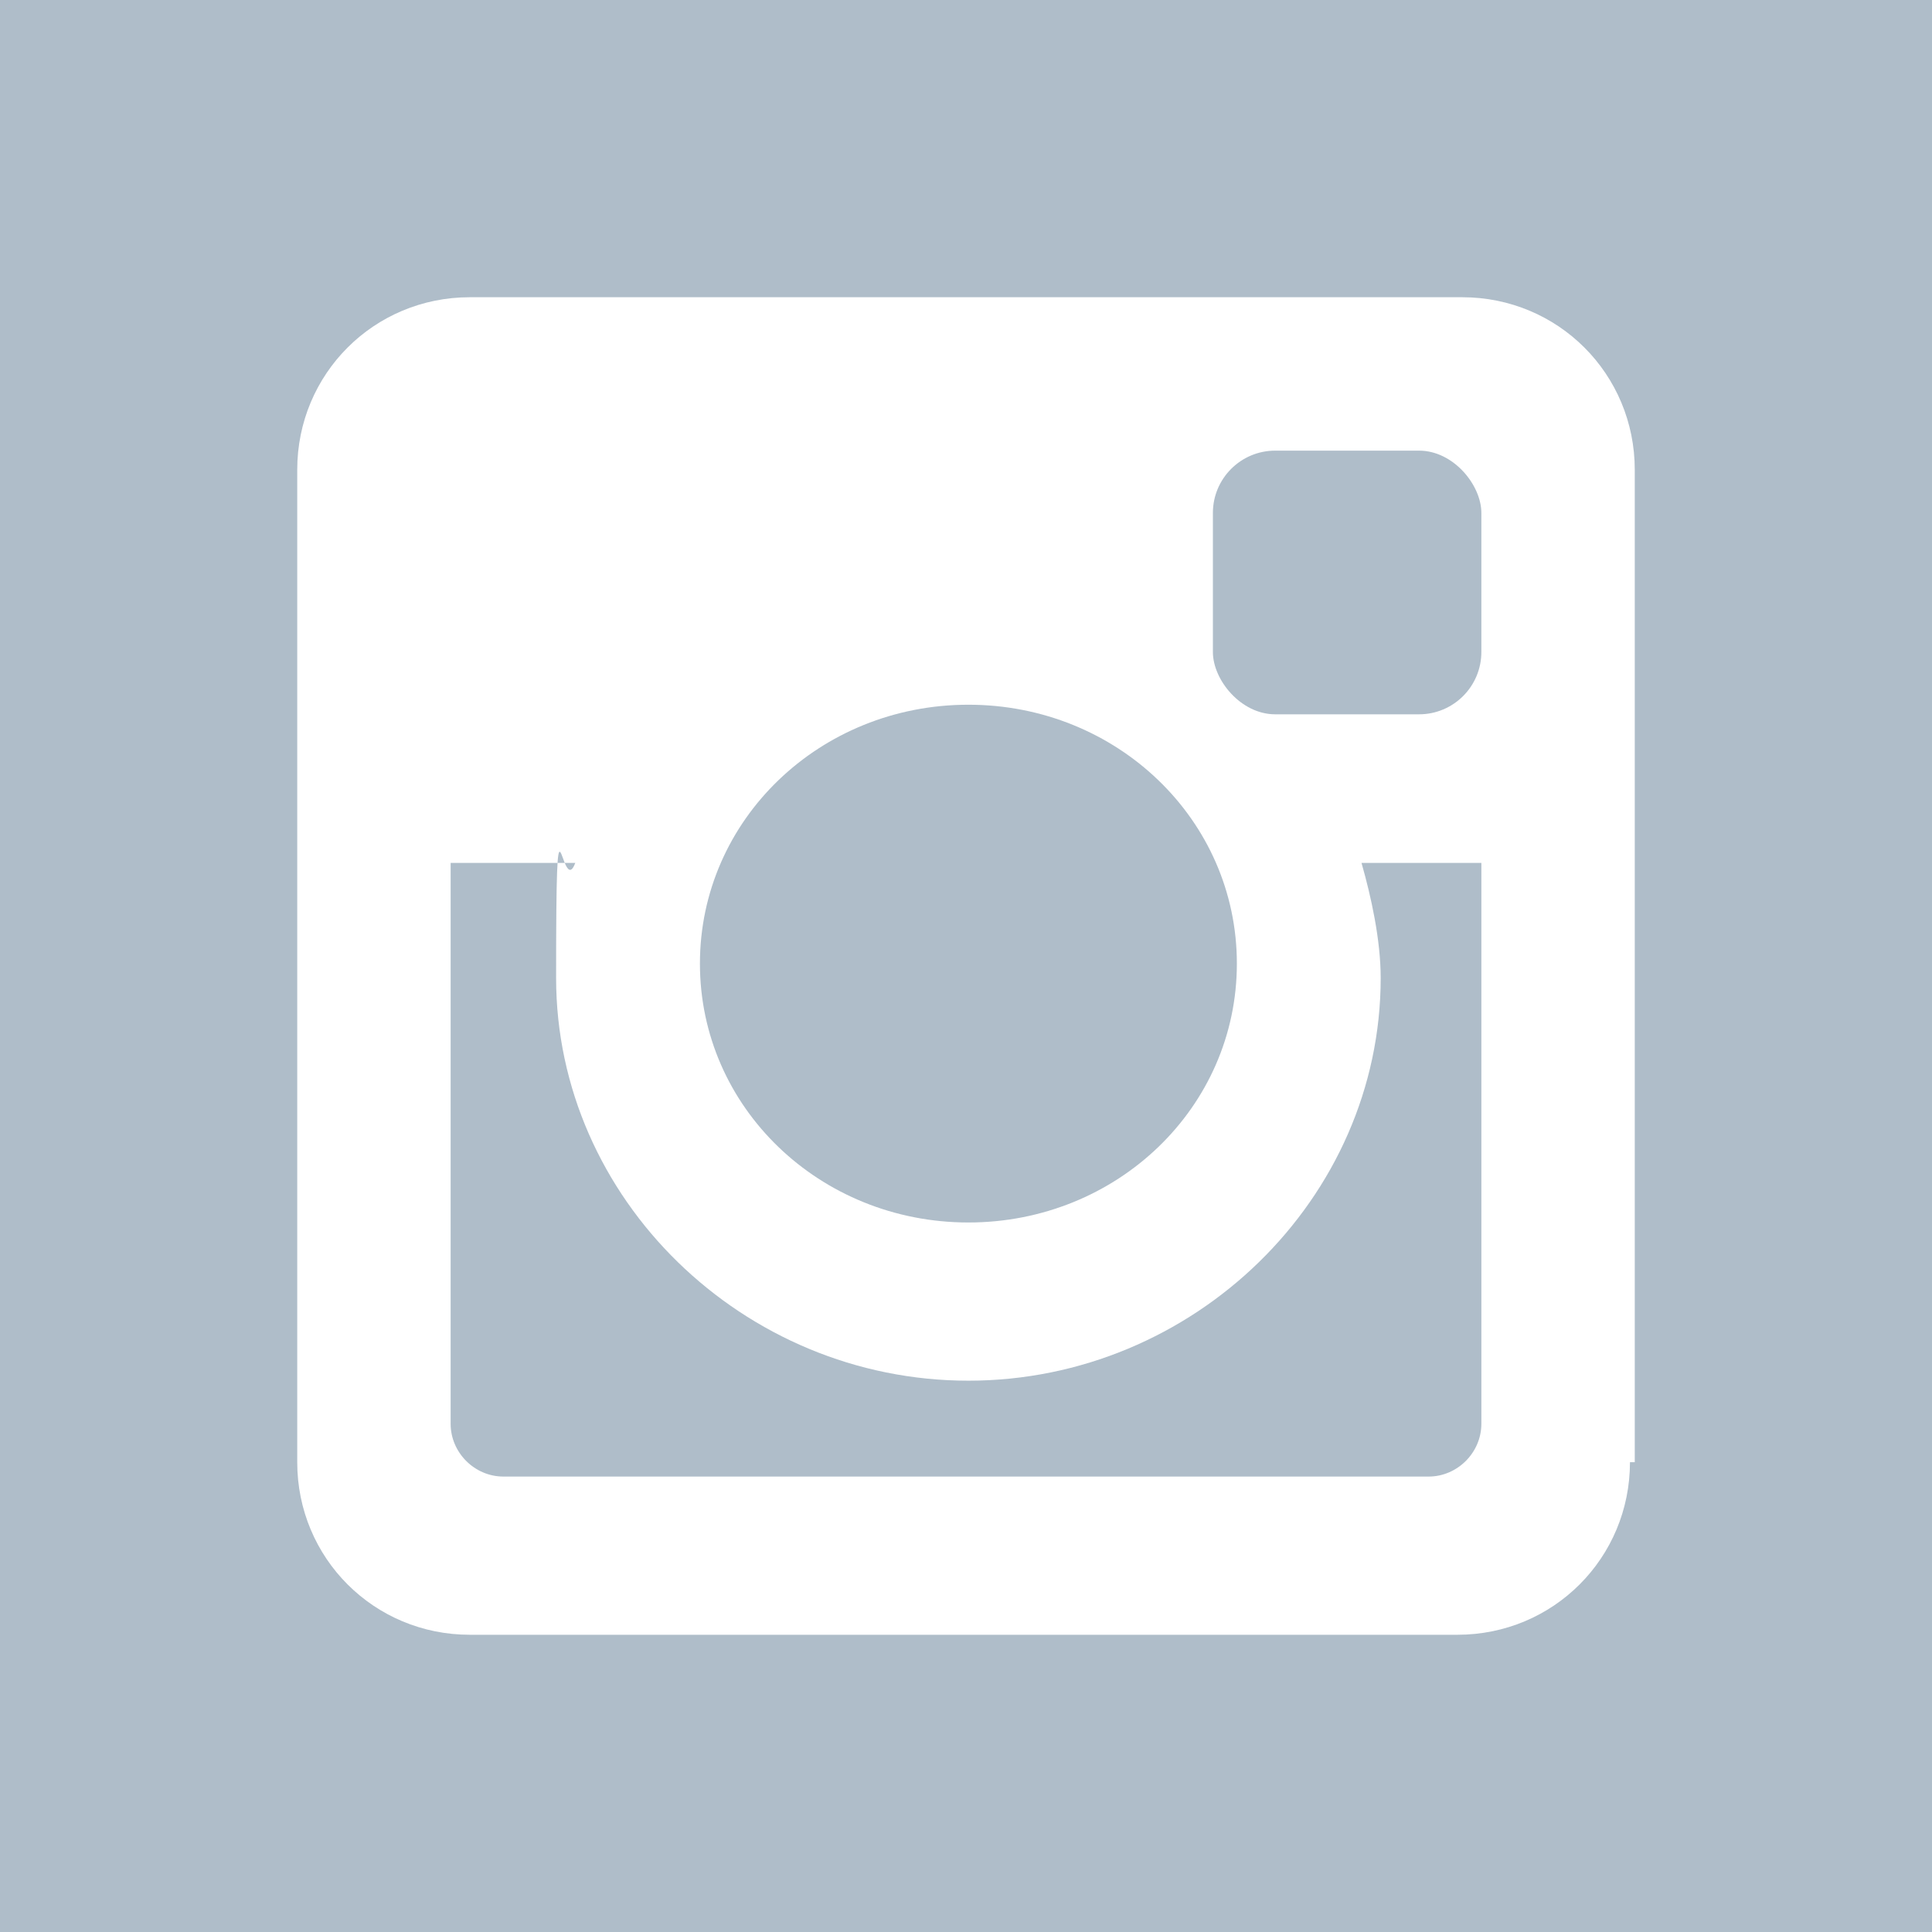 <?xml version="1.0" encoding="UTF-8"?>
<svg id="Calque_1" xmlns="http://www.w3.org/2000/svg" version="1.1" viewBox="0 0 40.3 40.3">
  <!-- Generator: Adobe Illustrator 29.3.1, SVG Export Plug-In . SVG Version: 2.1.0 Build 151)  -->
  <defs>
    <style>
      .st0 {
        fill: none;
      }

      .st1, .st2 {
        fill: #365a78;
      }

      .st3 {
        opacity: .4;
      }

      .st2 {
        fill-rule: evenodd;
      }
    </style>
  </defs>
  <g class="st3">
    <path class="st2" d="M0,0v40.4h40.4V0H0ZM34,30.5c0,2-1.6,3.6-3.6,3.6H9.8c-2,0-3.6-1.6-3.6-3.6V9.8c0-2,1.6-3.6,3.6-3.6h20.7c2,0,3.6,1.6,3.6,3.6v20.7Z"/>
    <rect class="st1" x="25.3" y="9.4" width="5.6" height="5.5" rx="1.3" ry="1.3"/>
    <path class="st2" d="M20.2,25.5c3.1,0,5.6-2.4,5.6-5.4s-2.5-5.4-5.6-5.4-5.6,2.4-5.6,5.4,2.5,5.4,5.6,5.4Z"/>
    <path class="st2" d="M28.8,20.4c0,4.6-3.9,8.4-8.6,8.4s-8.6-3.8-8.6-8.4.1-1.6.4-2.4h-2.6v11.7c0,.6.5,1.1,1.1,1.1h19.3c.6,0,1.1-.5,1.1-1.1v-11.7h-2.5c.2.7.4,1.6.4,2.4Z"/>
  </g>
  <path class="st0" d="M28.7,57l1.1-5.9h-5.9c-.8-8.6,2.4-6.6,5.8-7.1v-5c-1.4-.3-4.2-.4-5.7-.2-1.7.2-3.1.7-4.3,1.9-2.9,2.9-2,6.6-2.2,10.4h-5.2v5.8s5.3,0,5.3,0v14.3s6.2,0,6.2,0v-14.3h4.8Z"/>
</svg>